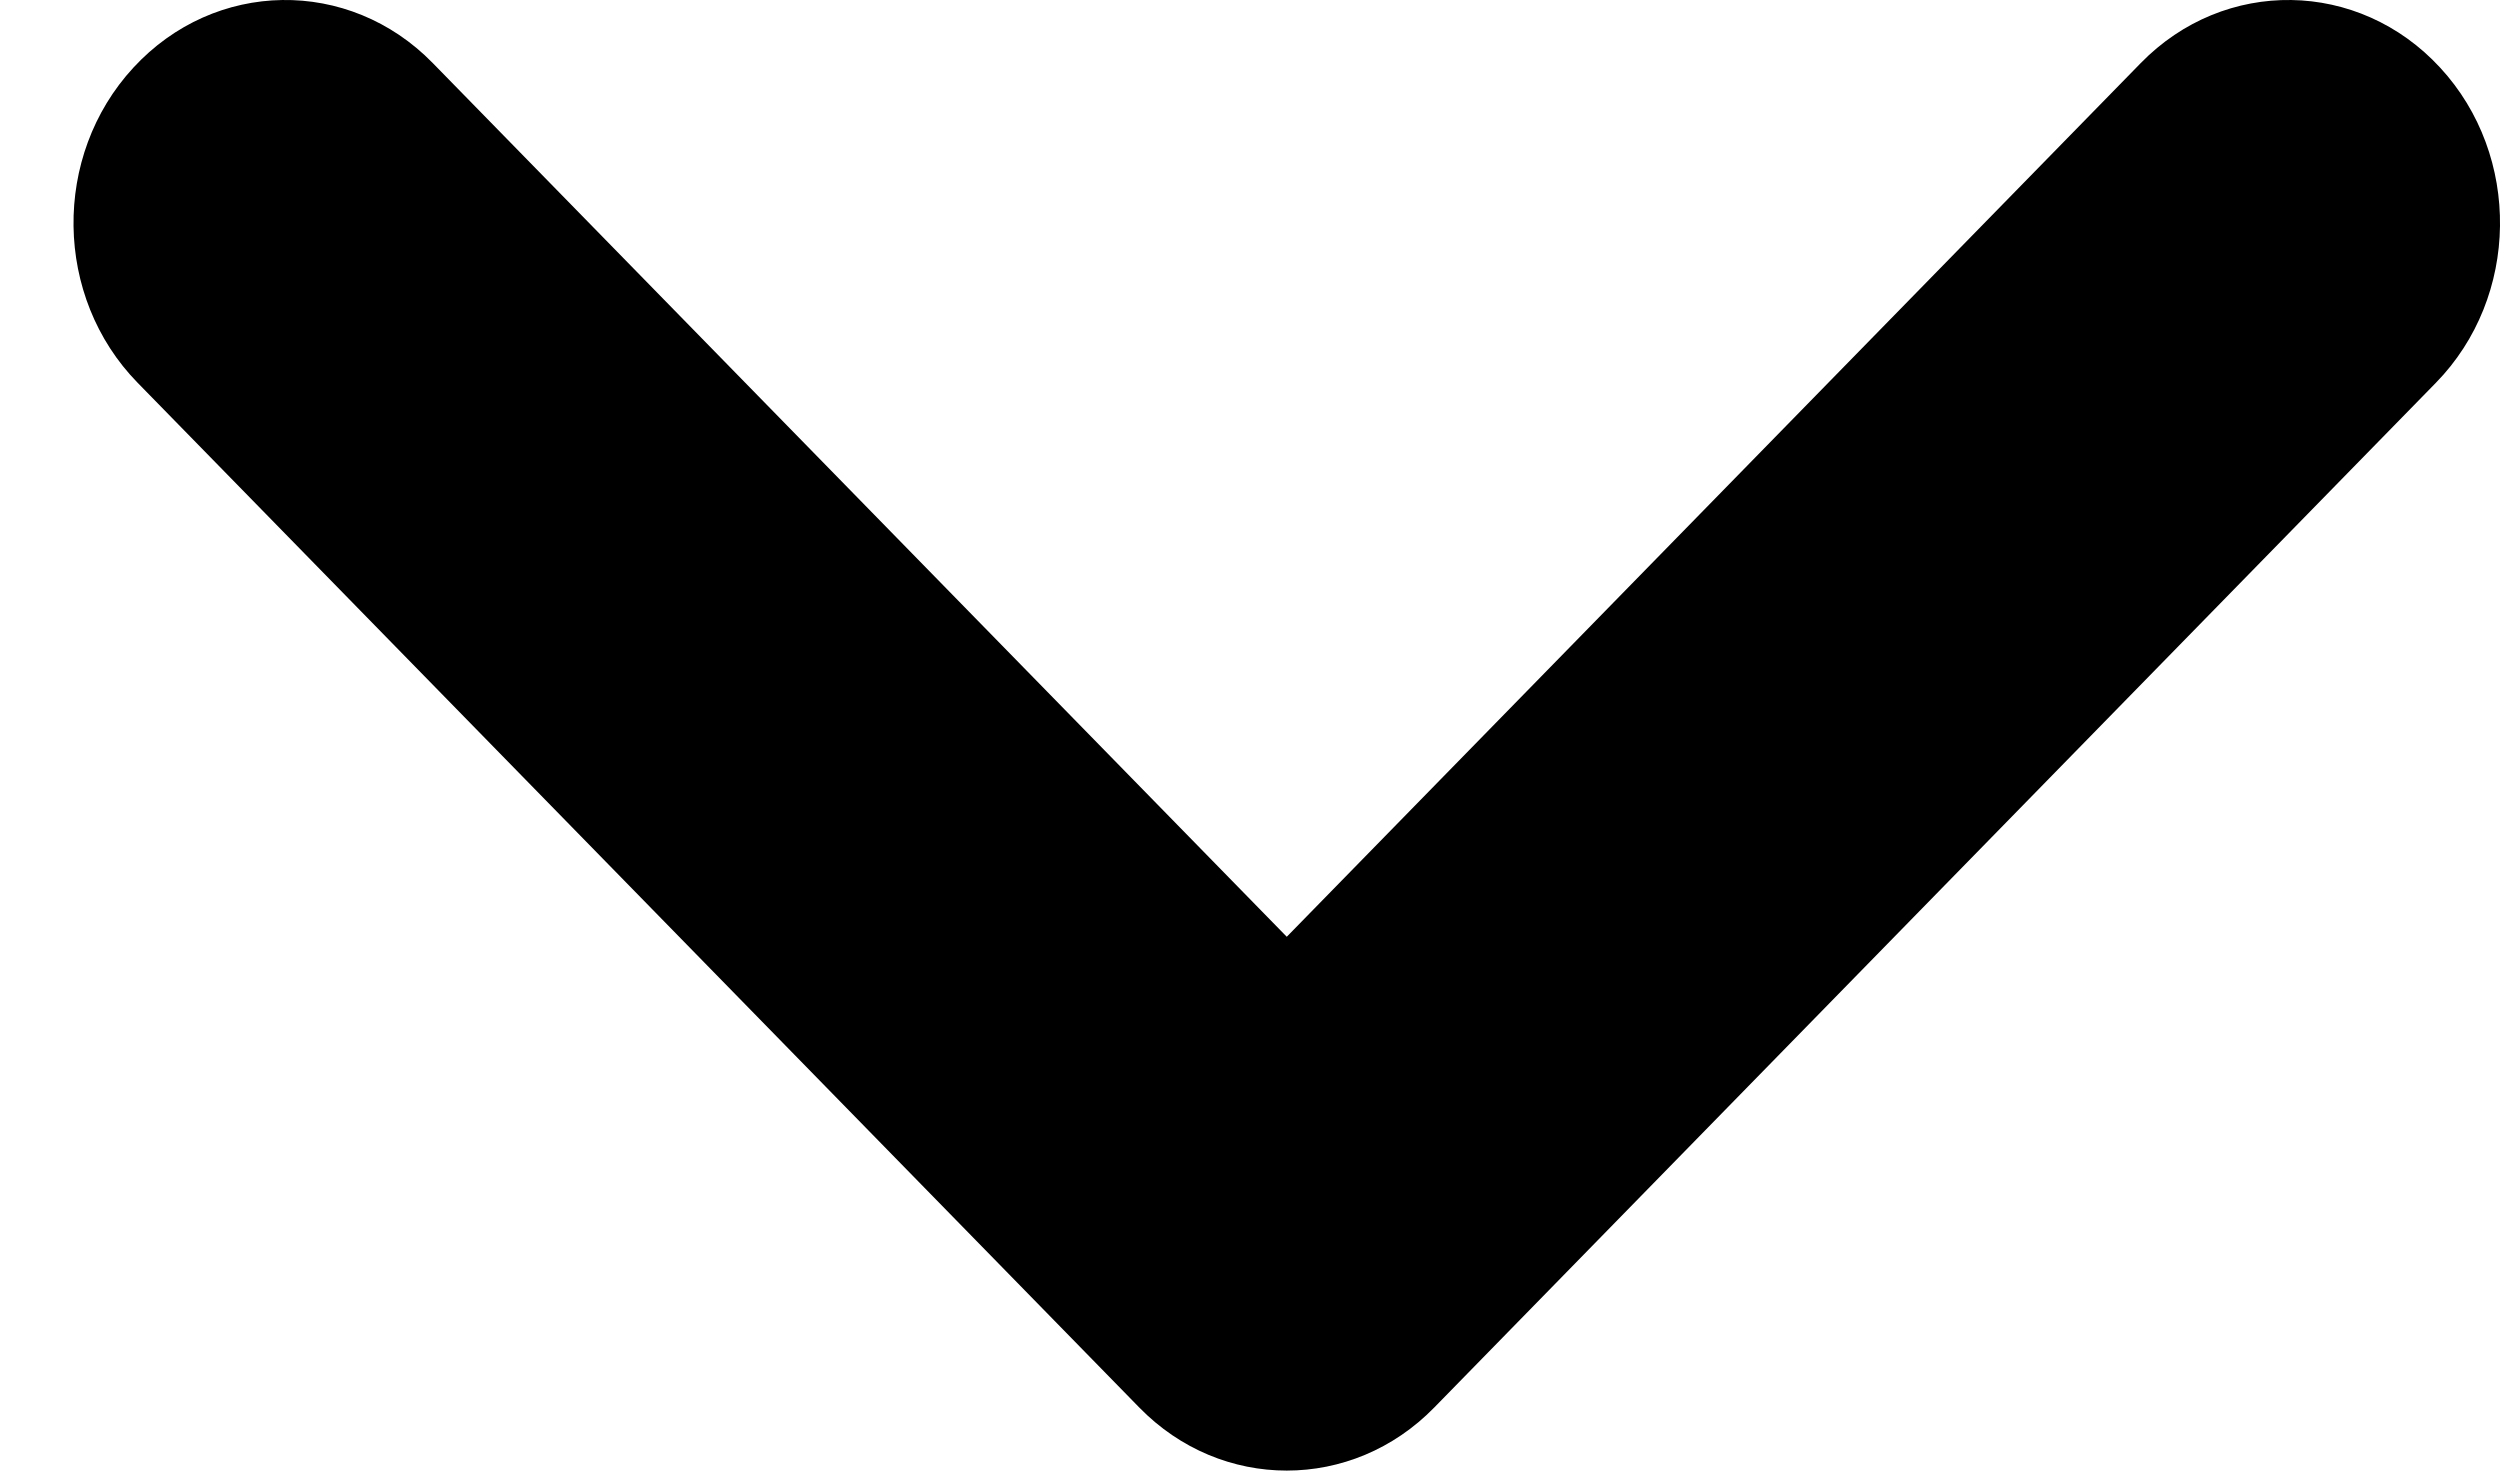 <svg width="17" height="10" viewBox="0 0 17 10" fill="none" xmlns="http://www.w3.org/2000/svg">
<path fill-rule="evenodd" clip-rule="evenodd" d="M14.557 0.429C15.127 -0.155 16.039 -0.141 16.593 0.46C17.147 1.06 17.134 2.02 16.564 2.603L9.753 9.571C9.195 10.143 8.305 10.143 7.747 9.571L0.936 2.603C0.366 2.02 0.353 1.06 0.907 0.46C1.461 -0.141 2.373 -0.155 2.943 0.429L8.75 6.37L14.557 0.429Z" fill="#000001"/>
</svg>
